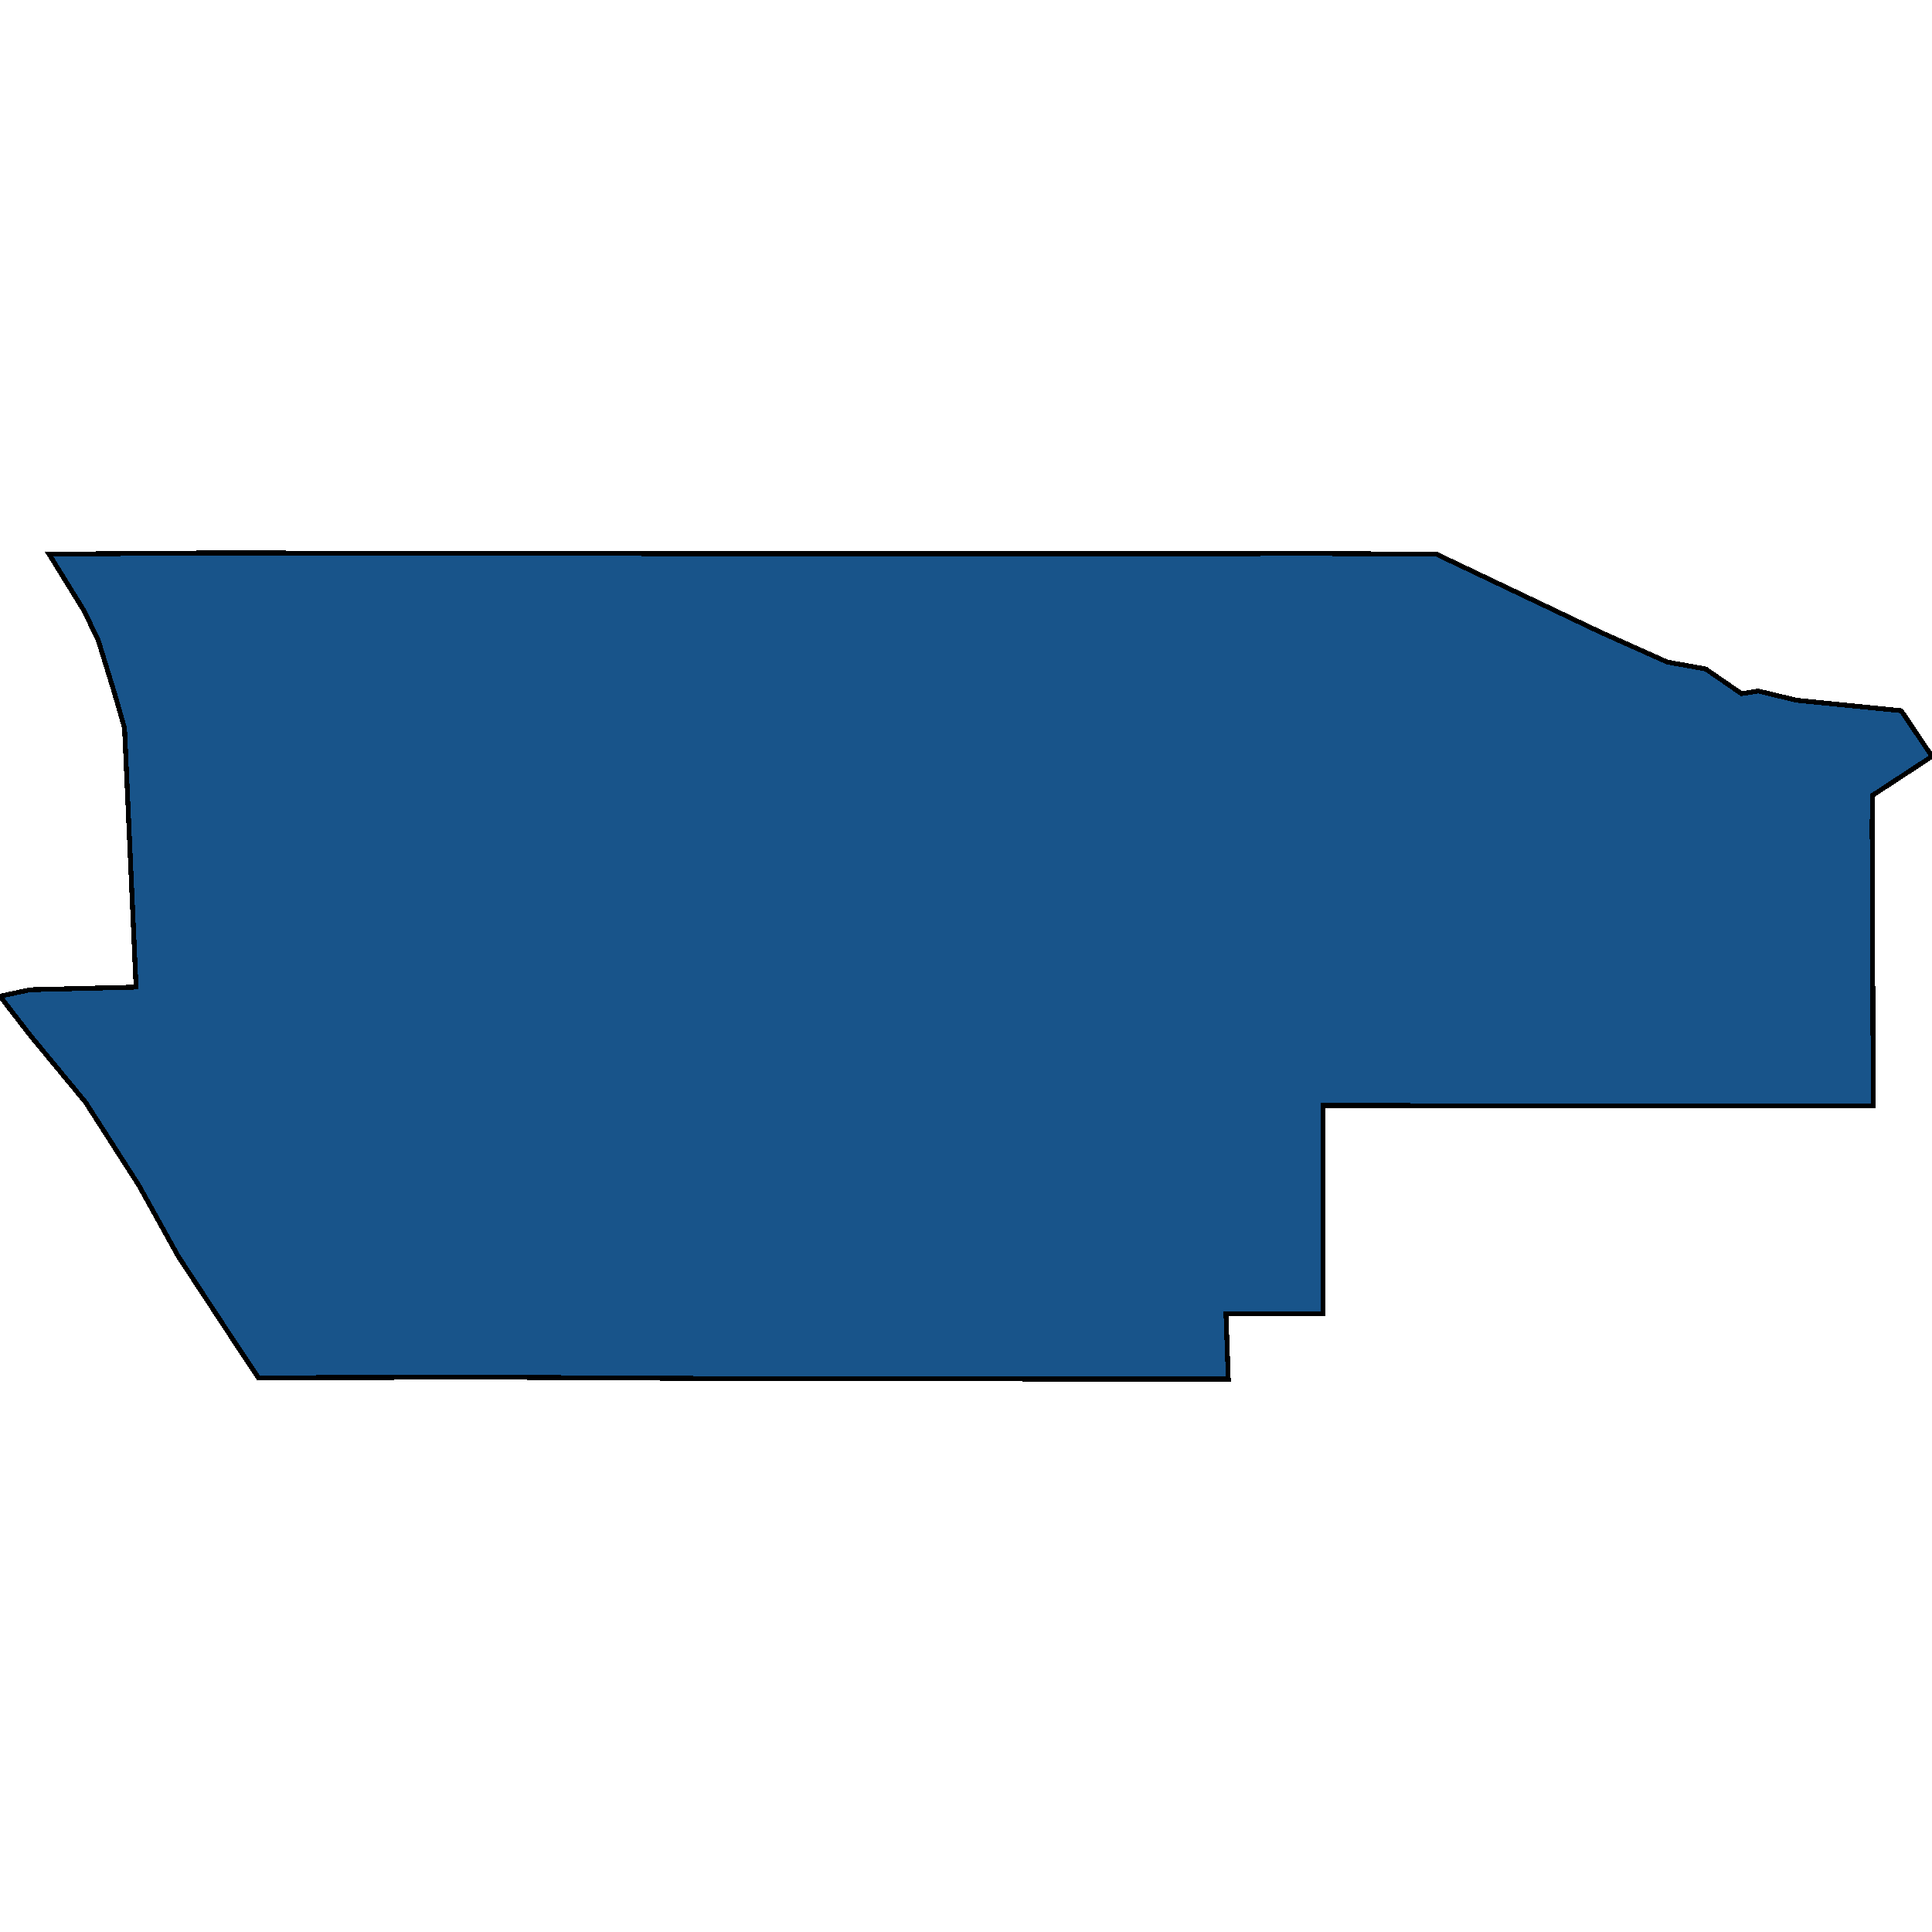 <svg xmlns="http://www.w3.org/2000/svg" width="400" height="400"><path style="stroke: black; fill: #18548a; shape-rendering: crispEdges; stroke-width: 1px;" d="M353.138,138.498L360.569,143.621L364.03,143.072L371.892,144.966L393.627,147.148L400,156.603L387.668,164.681L387.609,170.805L387.651,181.296L387.784,215.24L387.81,221.626L387.839,228.927L377.958,228.93L371.484,228.932L360.476,228.936L331.522,228.952L325.037,228.942L273.968,228.876L273.927,272.003L253.826,271.985L254.309,285.532L206.016,285.495L159.209,285.471L110.535,285.187L101.103,285.134L83.416,285.175L53.494,285.249L48.87,278.304L36.912,260.124L28.742,245.41L17.719,228.225L6.242,214.338L0,206.259L6.25,204.914L28.174,204.368L28.143,203.679L27.356,185.994L25.787,150.752L23.643,143.295L20.319,132.514L17.374,126.403L10.165,114.733L44.69,114.468L101.756,114.591L159.621,114.644L191.422,114.646L216.935,114.651L273.875,114.61L297.39,114.726L299.926,115.933L331.191,130.806L345.202,137.076Z"></path></svg>
